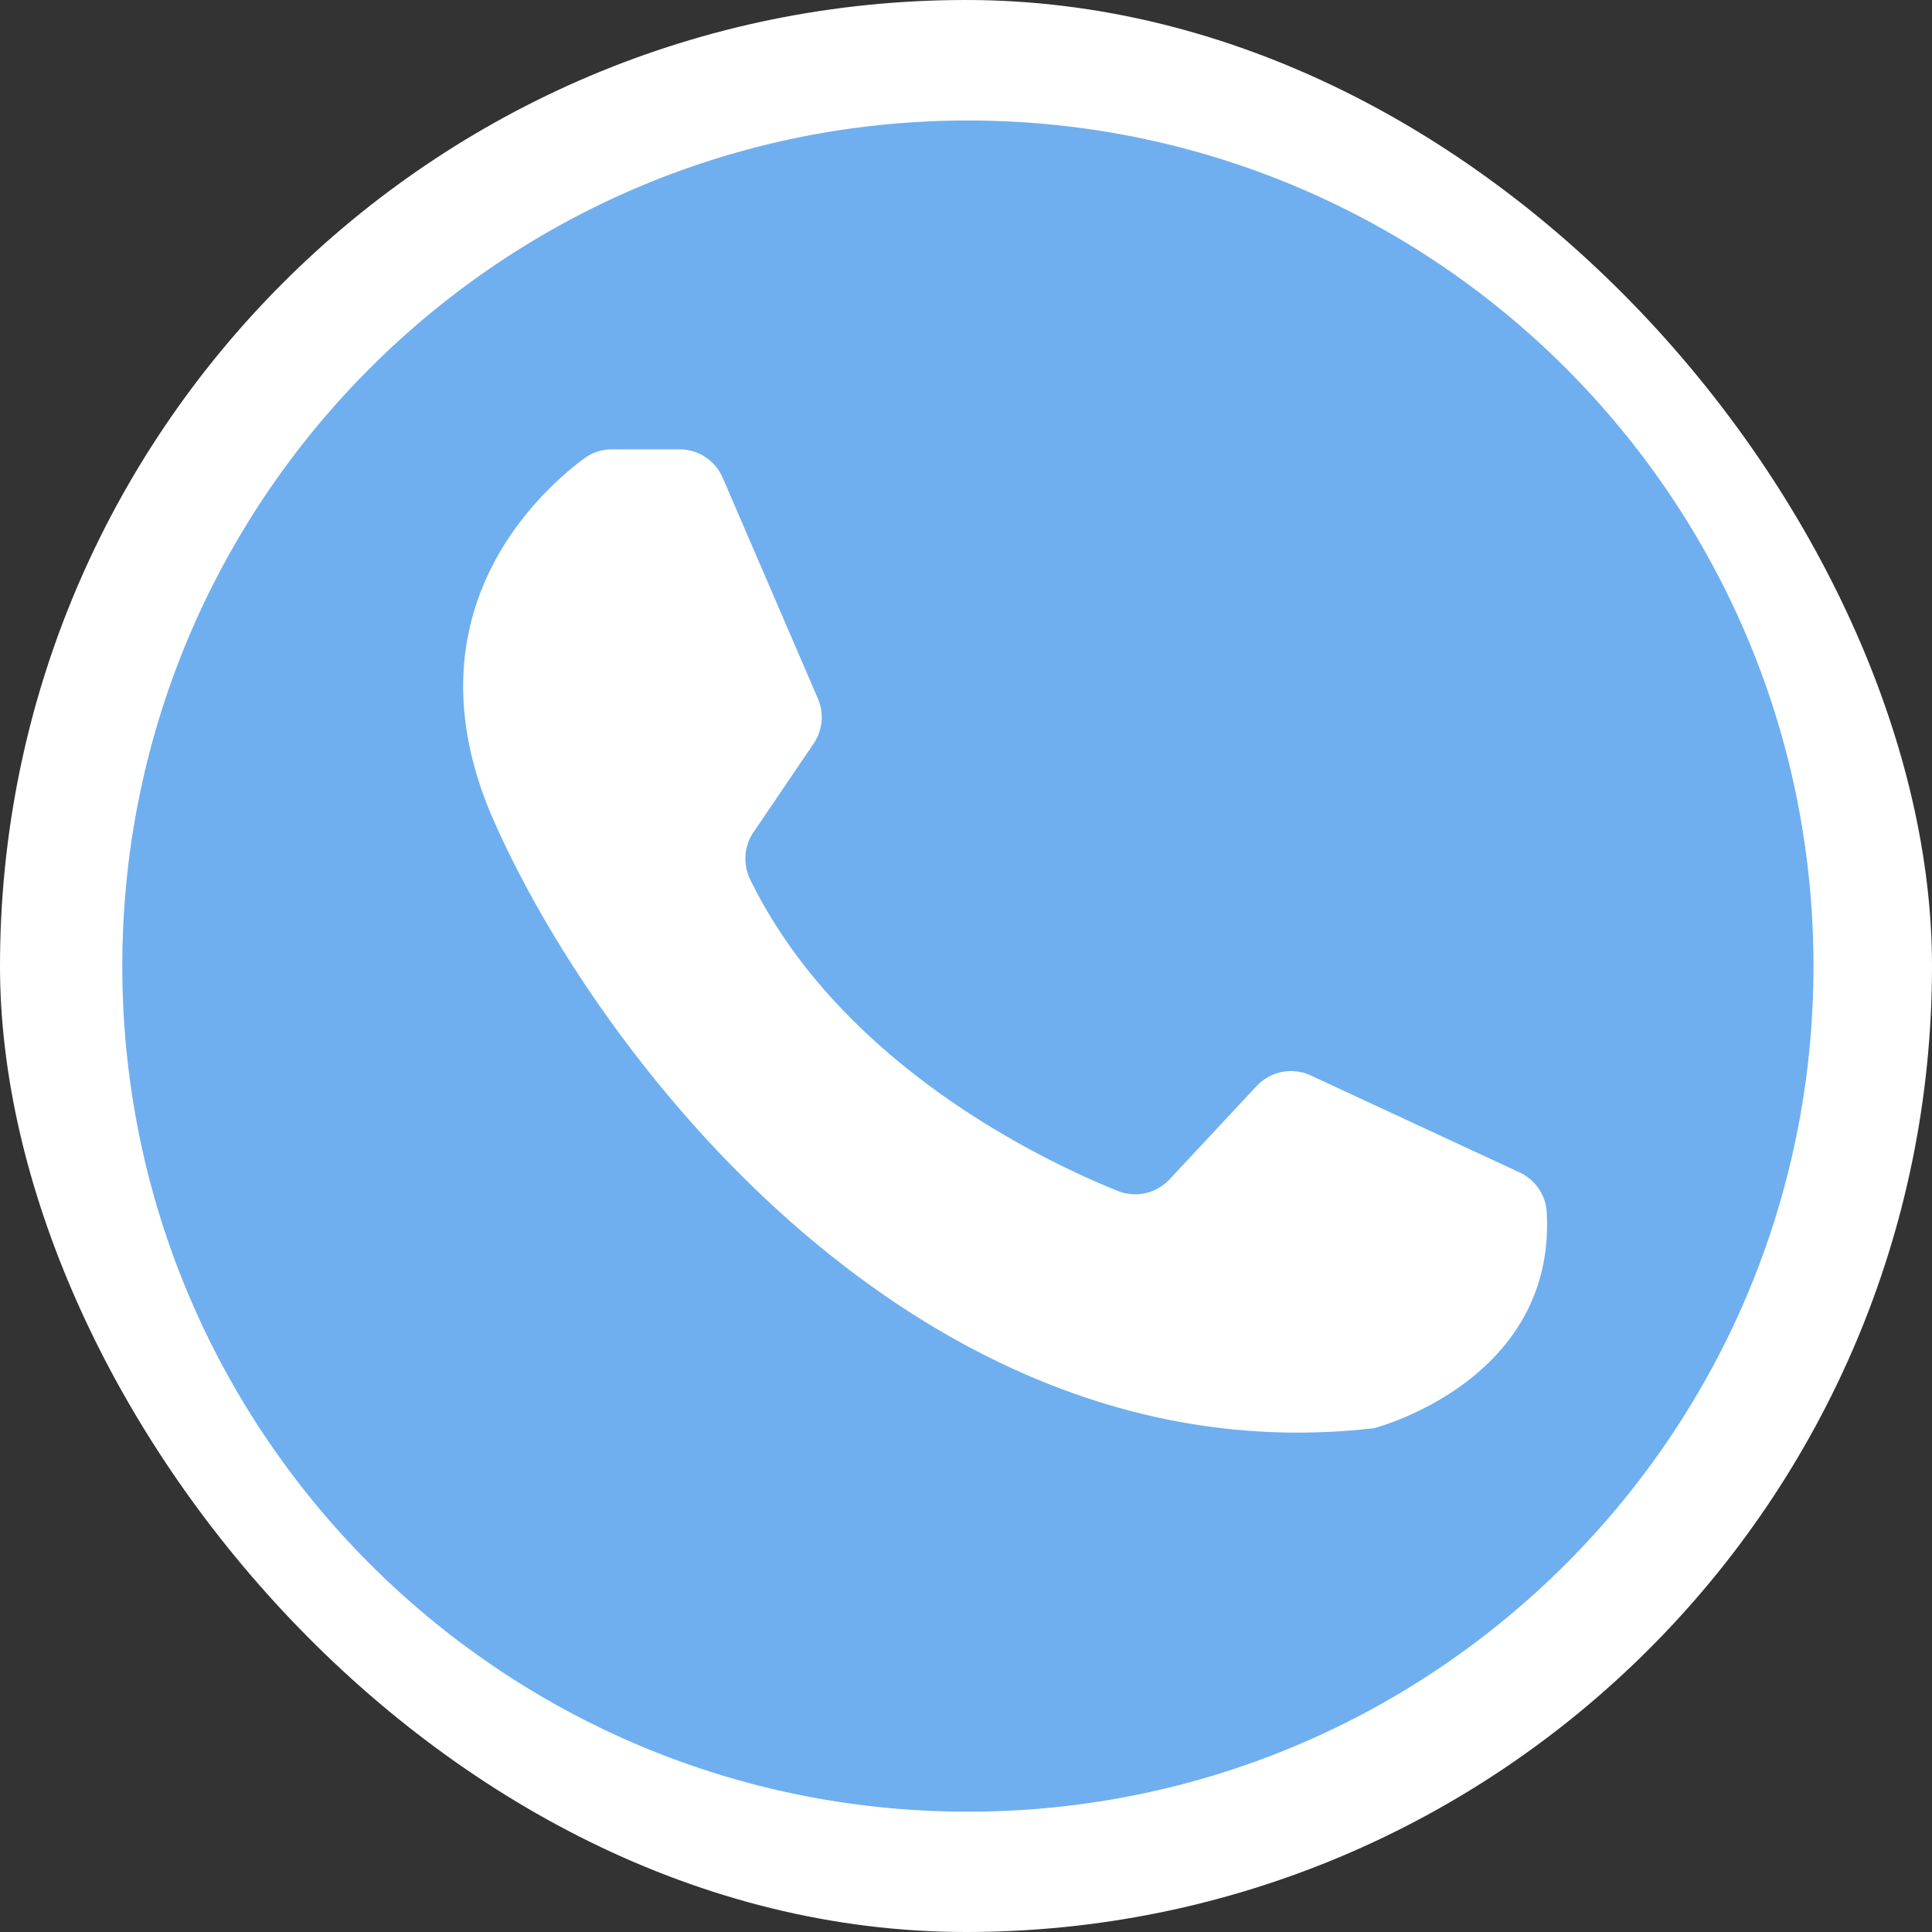 <svg class="svg-icon" style="width:1em;height:1em;vertical-align:middle;fill:#6fafef;overflow:hidden" viewBox="0 0 1024 1024" xmlns="http://www.w3.org/2000/svg">
  <rect x="0" y="0" width="1024" height="1024" fill="#333333" stroke="none"/>
  <rect x="0" y="0" width="100%" height="100%" rx="50%" ry="50%" fill="white"/>
  <path d="M513 63.868c-247.519 0-448.177 200.654-448.177 448.177 0 247.519 200.658 448.177 448.177 448.177s448.177-200.658 448.177-448.177c0-247.522-200.658-448.177-448.177-448.177zm215.252 693.101c-236.958 27.438-409.066-192.063-466.435-321.765-48.461-109.562 24.106-174.632 47.808-192.199 4.282-3.169 9.463-4.852 14.79-4.852h35.731a24.936 24.936 0 0 1 22.902 15.07l50.449 117.04a24.942 24.942 0 0 1-2.268 23.88l-31.867 46.967c-5.063 7.459-5.663 17.05-1.698 25.147 47.914 97.782 154.148 148.552 194.7 164.942 9.55 3.864 20.491 1.404 27.521-6.131l46.141-49.434a24.95 24.95 0 0 1 28.739-5.607l110.611 51.355c8.305 3.856 13.904 11.953 14.406 21.091 4.962 89.813-91.53 114.496-91.53 114.496z"/>
</svg>